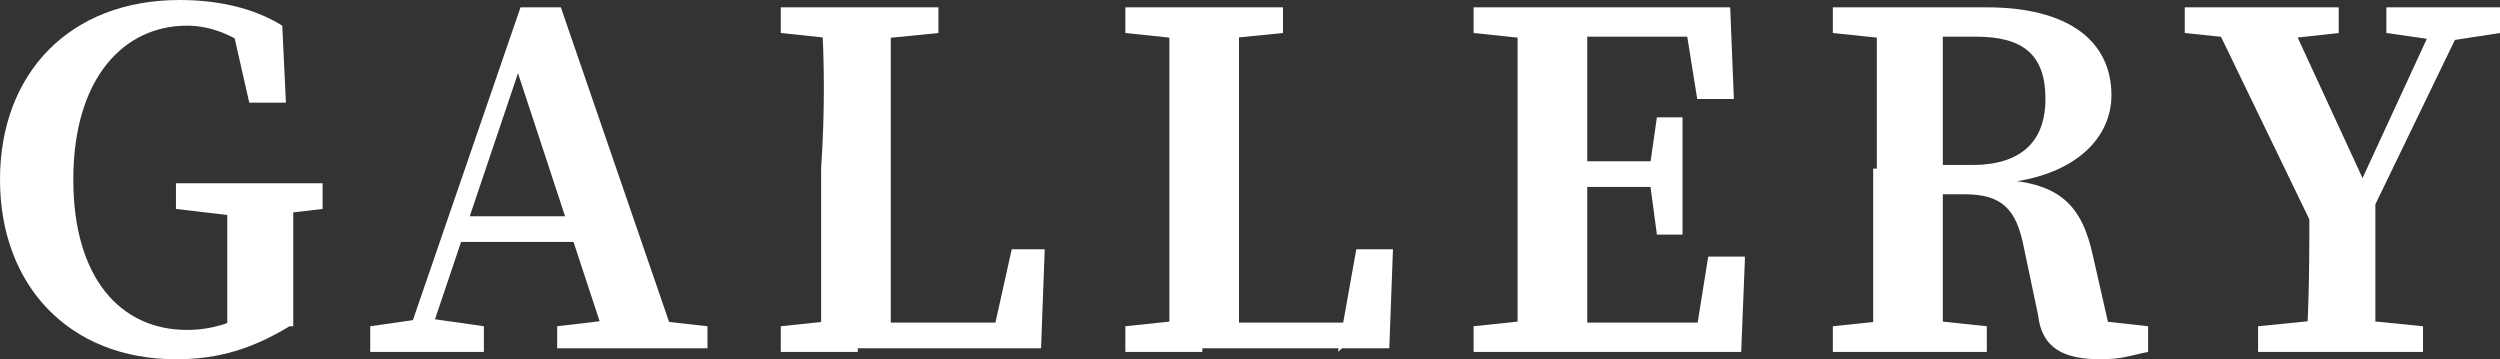 <?xml version="1.0" encoding="utf-8"?>
<!-- Generator: Adobe Illustrator 23.0.2, SVG Export Plug-In . SVG Version: 6.00 Build 0)  -->
<svg version="1.1" id="圖層_1" xmlns="http://www.w3.org/2000/svg" xmlns:xlink="http://www.w3.org/1999/xlink" x="0px" y="0px"
	 width="68.2px" height="9.8px" viewBox="0 0 68.2 9.8" style="enable-background:new 0 0 68.2 9.8;" xml:space="preserve">
<rect x="0" y="0" width="68.2" height="9.8" fill="#333333" stroke="none"/>
<style type="text/css">
	.st0{fill:#FFFFFF;}
</style>
<g>
	<g>
		<path class="st0" d="M7.9,8.9C6.9,9.5,6,9.8,4.8,9.8C1.9,9.8,0,7.8,0,4.9C0,2,1.9,0,4.9,0c1,0,2,0.2,2.8,0.7l0.1,2.1h-1L6.3,0.6
			l0.9,0.2v0.8C6.5,1,5.8,0.7,5.1,0.7C3.4,0.7,2,2.1,2,4.9C2,7.6,3.3,9,5.1,9C5.8,9,6.3,8.8,7,8.5L6.2,9.3V8.3c0-1.1,0-2.2,0-3.3
			h1.8c0,1.1,0,2.2,0,3.3V8.9z M4.8,5.7V5h4v0.7L7.1,5.9H6.5L4.8,5.7z"/>
		<path class="st0" d="M10.1,8.9l1.4-0.2h0.3l1.4,0.2v0.7h-3.1V8.9z M14.2,0.2h1.1l3.2,9.3h-1.9l-2.6-7.9l0.4-0.4l-2.8,8.3H11
			L14.2,0.2z M12.6,5.9h3.8l0.3,0.7h-4.3L12.6,5.9z M15.2,8.9l1.7-0.2h0.6l1.8,0.2v0.6h-4.1V8.9z"/>
		<path class="st0" d="M21.3,0.9V0.2h4.3v0.7l-2,0.2h-0.4L21.3,0.9z M23.4,8.7v0.9h-2.1V8.9l1.9-0.2H23.4z M22.4,0.2h1.9
			c0,1.4,0,2.9,0,4.3v0.9c0,1.2,0,2.7,0,4.1h-1.9c0-1.4,0-2.9,0-4.2V4.6C22.5,3.1,22.5,1.7,22.4,0.2z M28.5,6.8l-0.1,2.7h-5V8.8h4.5
			L27,9.5l0.6-2.7H28.5z"/>
		<path class="st0" d="M30.7,0.9V0.2H35v0.7L33,1.1h-0.4L30.7,0.9z M32.8,8.7v0.9h-2.1V8.9l1.9-0.2H32.8z M31.9,0.2h1.9
			c0,1.4,0,2.9,0,4.3v0.9c0,1.2,0,2.7,0,4.1h-1.9c0-1.4,0-2.9,0-4.2V4.6C31.9,3.1,31.9,1.7,31.9,0.2z M38,6.8l-0.1,2.7h-5V8.8h4.5
			l-0.9,0.8L37,6.8H38z"/>
		<path class="st0" d="M40.2,0.9V0.2h2.1v0.9h-0.2L40.2,0.9z M42.3,8.7v0.9h-2.1V8.9l1.9-0.2H42.3z M41.4,4.6c0-1.4,0-2.9,0-4.3h1.9
			c0,1.4,0,2.9,0,4.3v0.5c0,1.6,0,3,0,4.5h-1.9c0-1.4,0-2.9,0-4.3V4.6z M45.9,0.2L46.8,1h-4.5V0.2h4.9l0.1,2.5h-1L45.9,0.2z
			 M45.4,5.1h-3.1V4.4h3.1V5.1z M47.6,7.1l-0.1,2.5h-5.2V8.8H47l-0.8,0.7l0.4-2.5H47.6z M45,4.6l0.2-1.4h0.7v3.2h-0.7L45,4.9V4.6z"
			/>
		<path class="st0" d="M50,0.9V0.2h2.1v0.9h-0.2L50,0.9z M52.3,8.7l1.9,0.2v0.7H50V8.9l1.9-0.2H52.3z M51.2,4.6c0-1.4,0-2.9,0-4.3
			H53c0,1.4,0,2.8,0,4.4v0.4c0,1.5,0,3,0,4.4h-1.9c0-1.4,0-2.9,0-4.3V4.6z M52.1,4.5h1.7c1.5,0,2-0.8,2-1.8c0-1.2-0.6-1.7-1.9-1.7
			h-1.8V0.2h2.1c2.2,0,3.4,0.9,3.4,2.4c0,1.1-0.9,2.2-3,2.4l0-0.1c1.6,0.1,2.2,0.7,2.5,2.1l0.5,2.2l-0.8-0.5l1.8,0.2v0.7
			c-0.5,0.1-0.7,0.2-1.3,0.2c-1,0-1.6-0.3-1.7-1.2l-0.4-1.9c-0.2-1-0.6-1.4-1.6-1.4h-1.5V4.5z"/>
		<path class="st0" d="M59.6,0.9V0.2h4.2v0.7L62,1.1h-0.5L59.6,0.9z M63.2,6.4l-3-6.2h2.1l2.4,5.2l-0.5,0l2.4-5.2h0.8l-3,6.2H63.2z
			 M64.1,8.7l2,0.2v0.7h-4.5V8.9l2-0.2H64.1z M63,5.3h1.8c0,1.9,0,3,0,4.3h-1.9C63,8.3,63,7.1,63,5.3z M66.5,1.1l-1.4-0.2V0.2h3.1
			v0.7l-1.3,0.2H66.5z"/>
	</g>
</g>
</svg>
